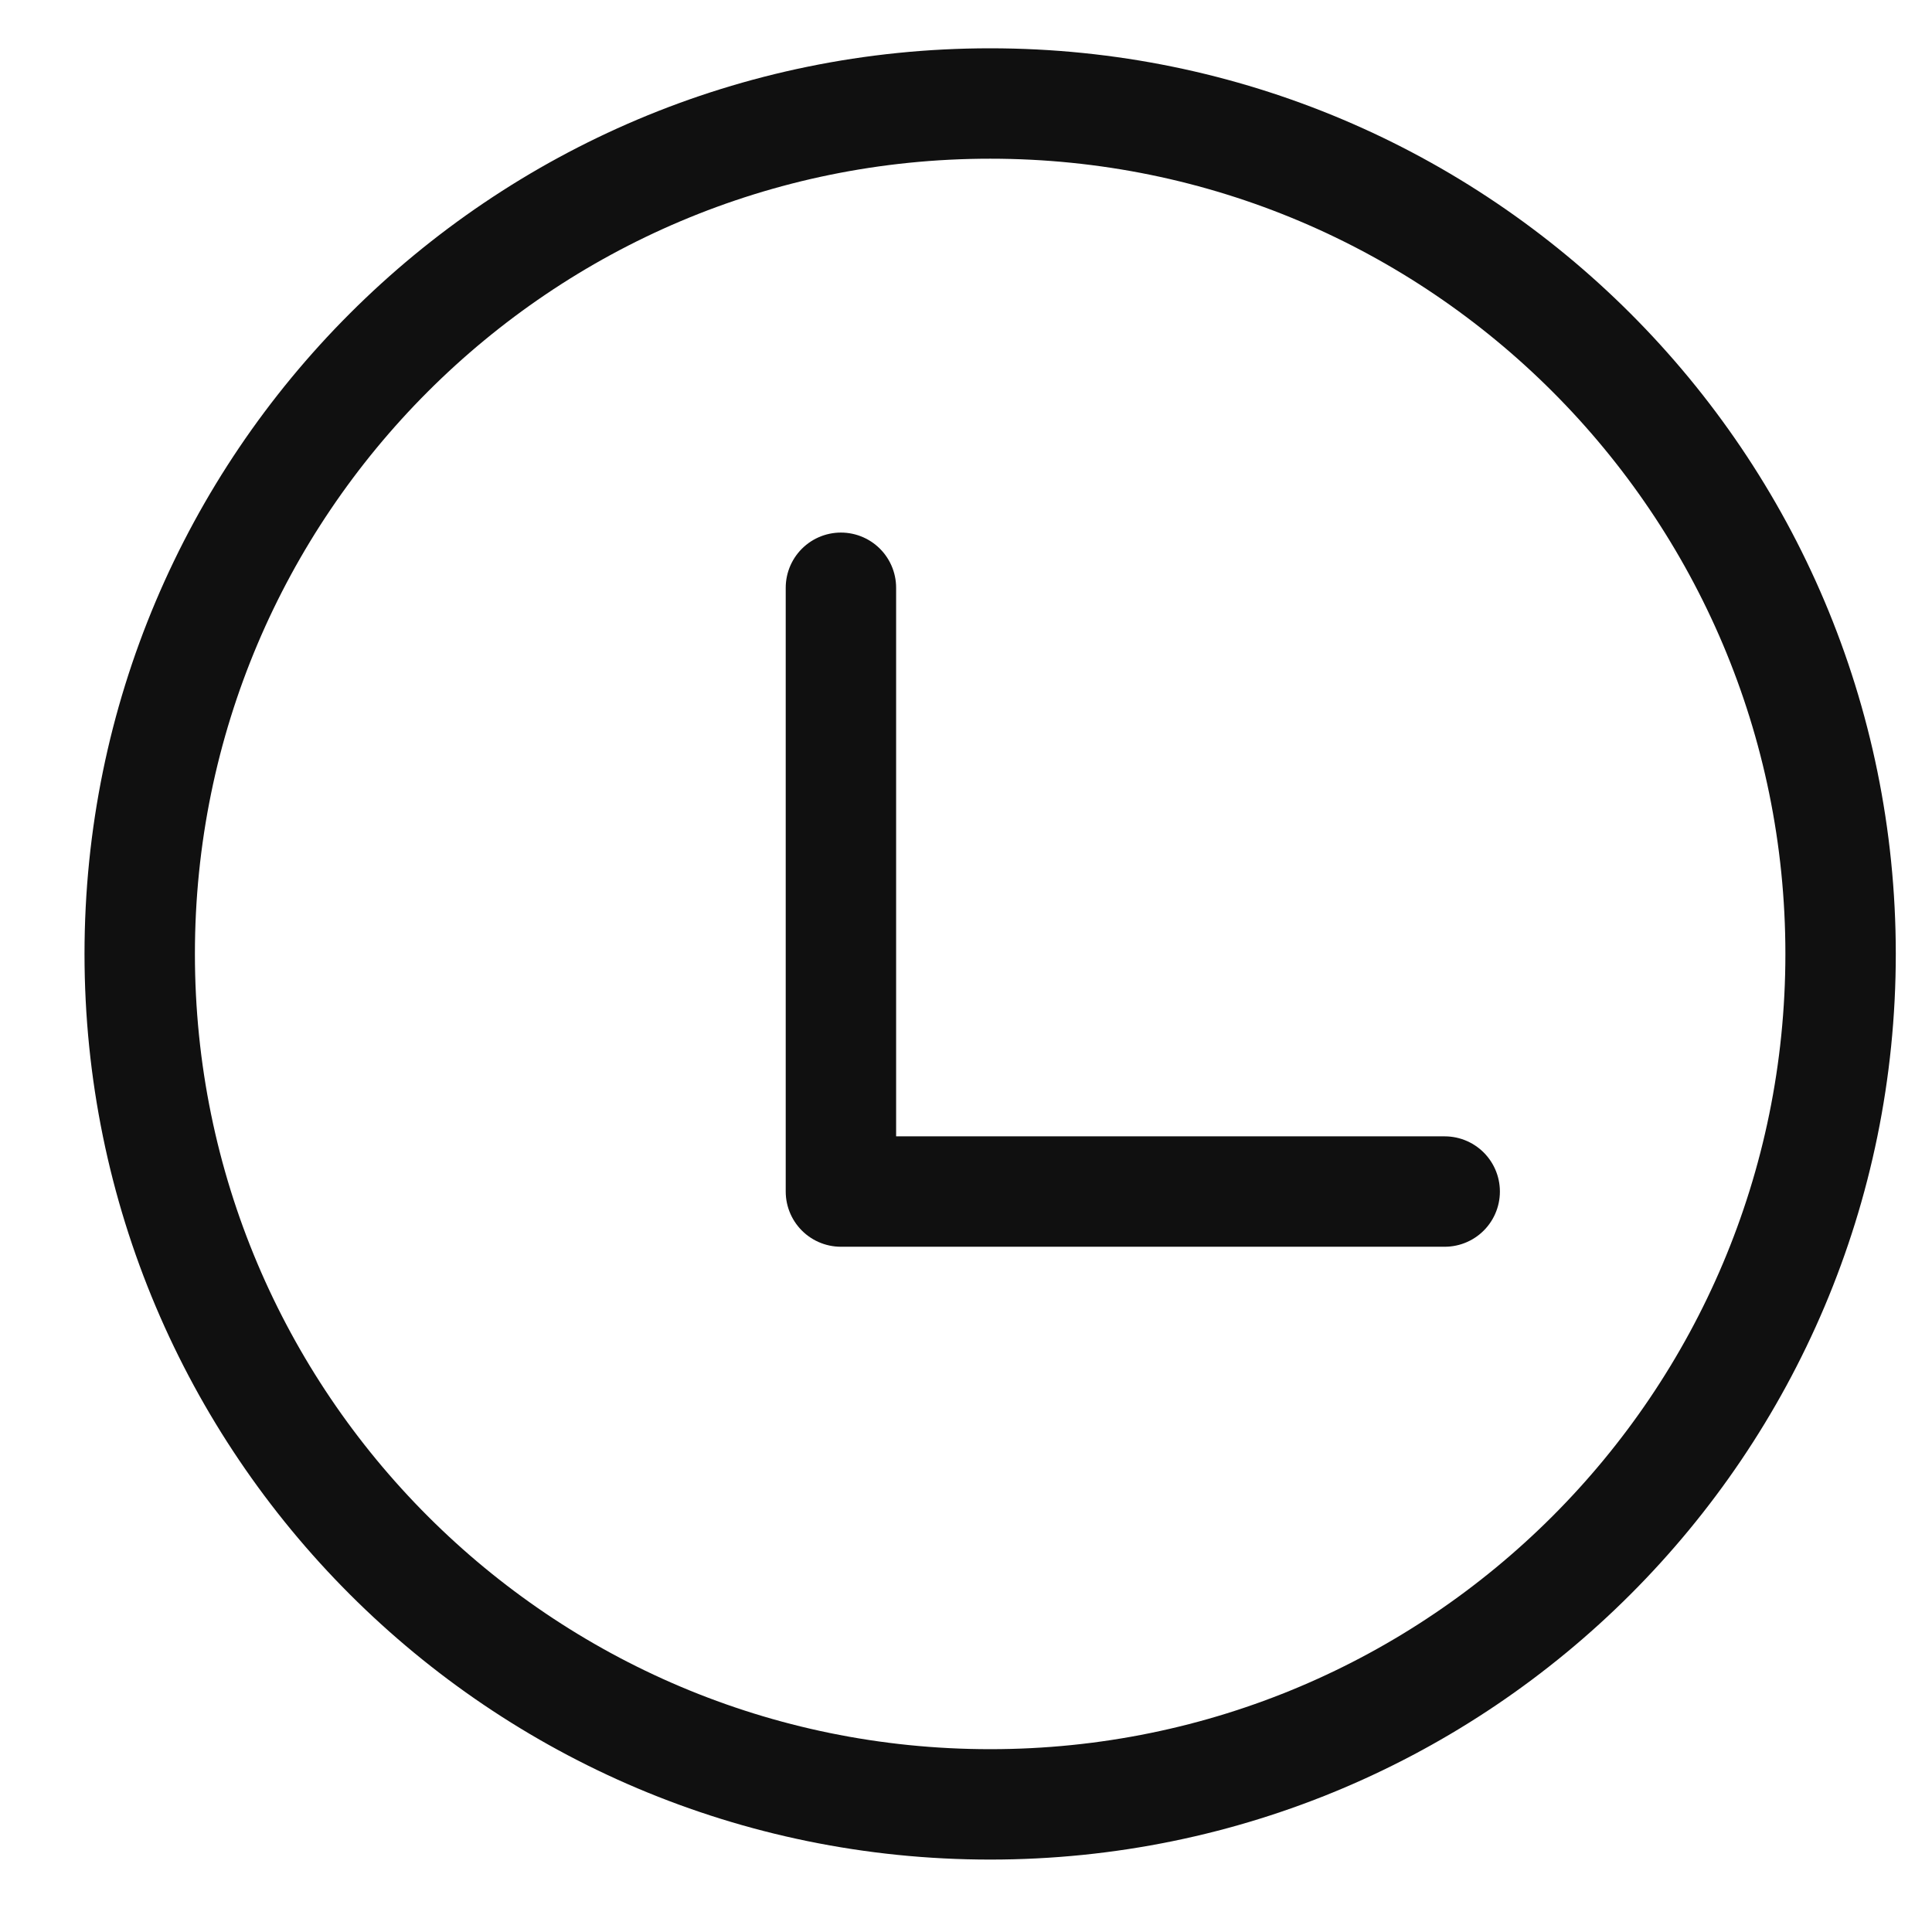 <svg width="35" height="35" viewBox="0 0 35 35" fill="none" xmlns="http://www.w3.org/2000/svg">
<path d="M33.344 17.281C33.344 25.79 26.446 32.688 17.938 32.688C9.429 32.688 2.531 25.79 2.531 17.281C2.531 8.773 9.429 1.875 17.938 1.875C26.446 1.875 33.344 8.773 33.344 17.281Z" stroke="#101010" stroke-width="2" stroke-miterlimit="10"/>
<path d="M15.234 10.648V21.586H26.172" stroke="#101010" stroke-width="2" stroke-linecap="round" stroke-linejoin="round"/>
</svg>
